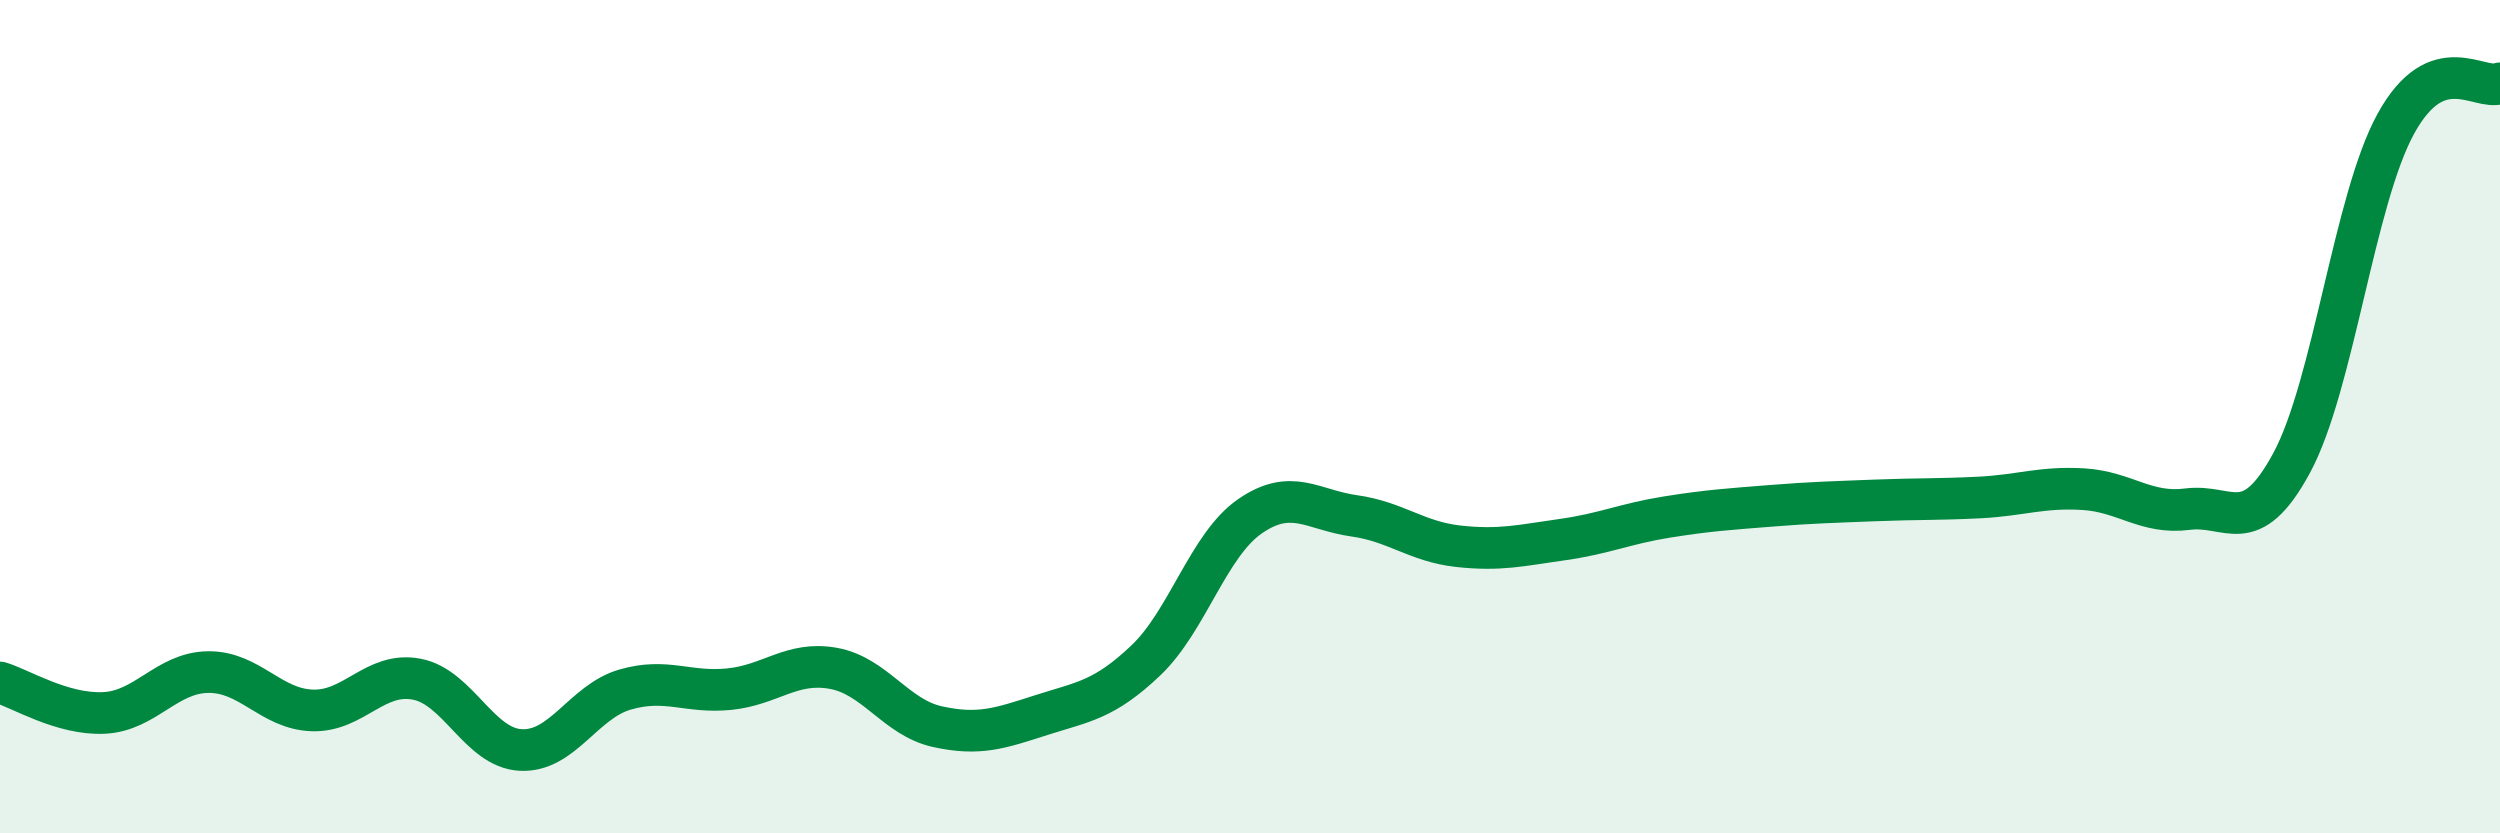 
    <svg width="60" height="20" viewBox="0 0 60 20" xmlns="http://www.w3.org/2000/svg">
      <path
        d="M 0,16.38 C 0.5,16.53 1.5,17.16 2.5,17.11 C 3.5,17.06 4,16.14 5,16.13 C 6,16.12 6.5,17.02 7.5,17.05 C 8.5,17.08 9,16.11 10,16.3 C 11,16.49 11.5,17.95 12.5,18 C 13.5,18.05 14,16.84 15,16.55 C 16,16.26 16.5,16.64 17.5,16.54 C 18.5,16.44 19,15.86 20,16.04 C 21,16.22 21.5,17.22 22.5,17.44 C 23.5,17.66 24,17.48 25,17.16 C 26,16.84 26.5,16.8 27.5,15.85 C 28.5,14.9 29,13.08 30,12.39 C 31,11.7 31.5,12.24 32.5,12.38 C 33.5,12.52 34,13 35,13.11 C 36,13.22 36.5,13.09 37.5,12.95 C 38.5,12.81 39,12.57 40,12.41 C 41,12.25 41.5,12.22 42.5,12.14 C 43.5,12.06 44,12.05 45,12.01 C 46,11.97 46.5,11.99 47.5,11.94 C 48.5,11.89 49,11.68 50,11.74 C 51,11.8 51.5,12.35 52.5,12.22 C 53.5,12.09 54,12.96 55,11.11 C 56,9.26 56.5,4.79 57.5,2.97 C 58.5,1.15 59.5,2.19 60,2L60 20L0 20Z"
        fill="#008740"
        opacity="0.1"
        stroke-linecap="round"
        stroke-linejoin="round"
      />
      <path
        d="M 0,16.38 C 0.5,16.53 1.5,17.16 2.5,17.11 C 3.5,17.06 4,16.14 5,16.13 C 6,16.12 6.5,17.02 7.5,17.05 C 8.5,17.08 9,16.11 10,16.3 C 11,16.49 11.5,17.95 12.5,18 C 13.5,18.05 14,16.84 15,16.55 C 16,16.26 16.5,16.64 17.5,16.54 C 18.5,16.44 19,15.86 20,16.04 C 21,16.22 21.5,17.22 22.5,17.44 C 23.5,17.66 24,17.48 25,17.16 C 26,16.84 26.5,16.8 27.5,15.85 C 28.5,14.9 29,13.08 30,12.39 C 31,11.7 31.5,12.24 32.5,12.38 C 33.5,12.52 34,13 35,13.11 C 36,13.22 36.5,13.09 37.5,12.95 C 38.5,12.81 39,12.57 40,12.41 C 41,12.25 41.5,12.22 42.5,12.14 C 43.5,12.06 44,12.05 45,12.01 C 46,11.97 46.5,11.99 47.5,11.94 C 48.5,11.89 49,11.68 50,11.74 C 51,11.8 51.5,12.35 52.5,12.22 C 53.5,12.09 54,12.96 55,11.11 C 56,9.26 56.5,4.79 57.5,2.97 C 58.5,1.15 59.5,2.19 60,2"
        stroke="#008740"
        stroke-width="1"
        fill="none"
        stroke-linecap="round"
        stroke-linejoin="round"
      />
    </svg>
  
